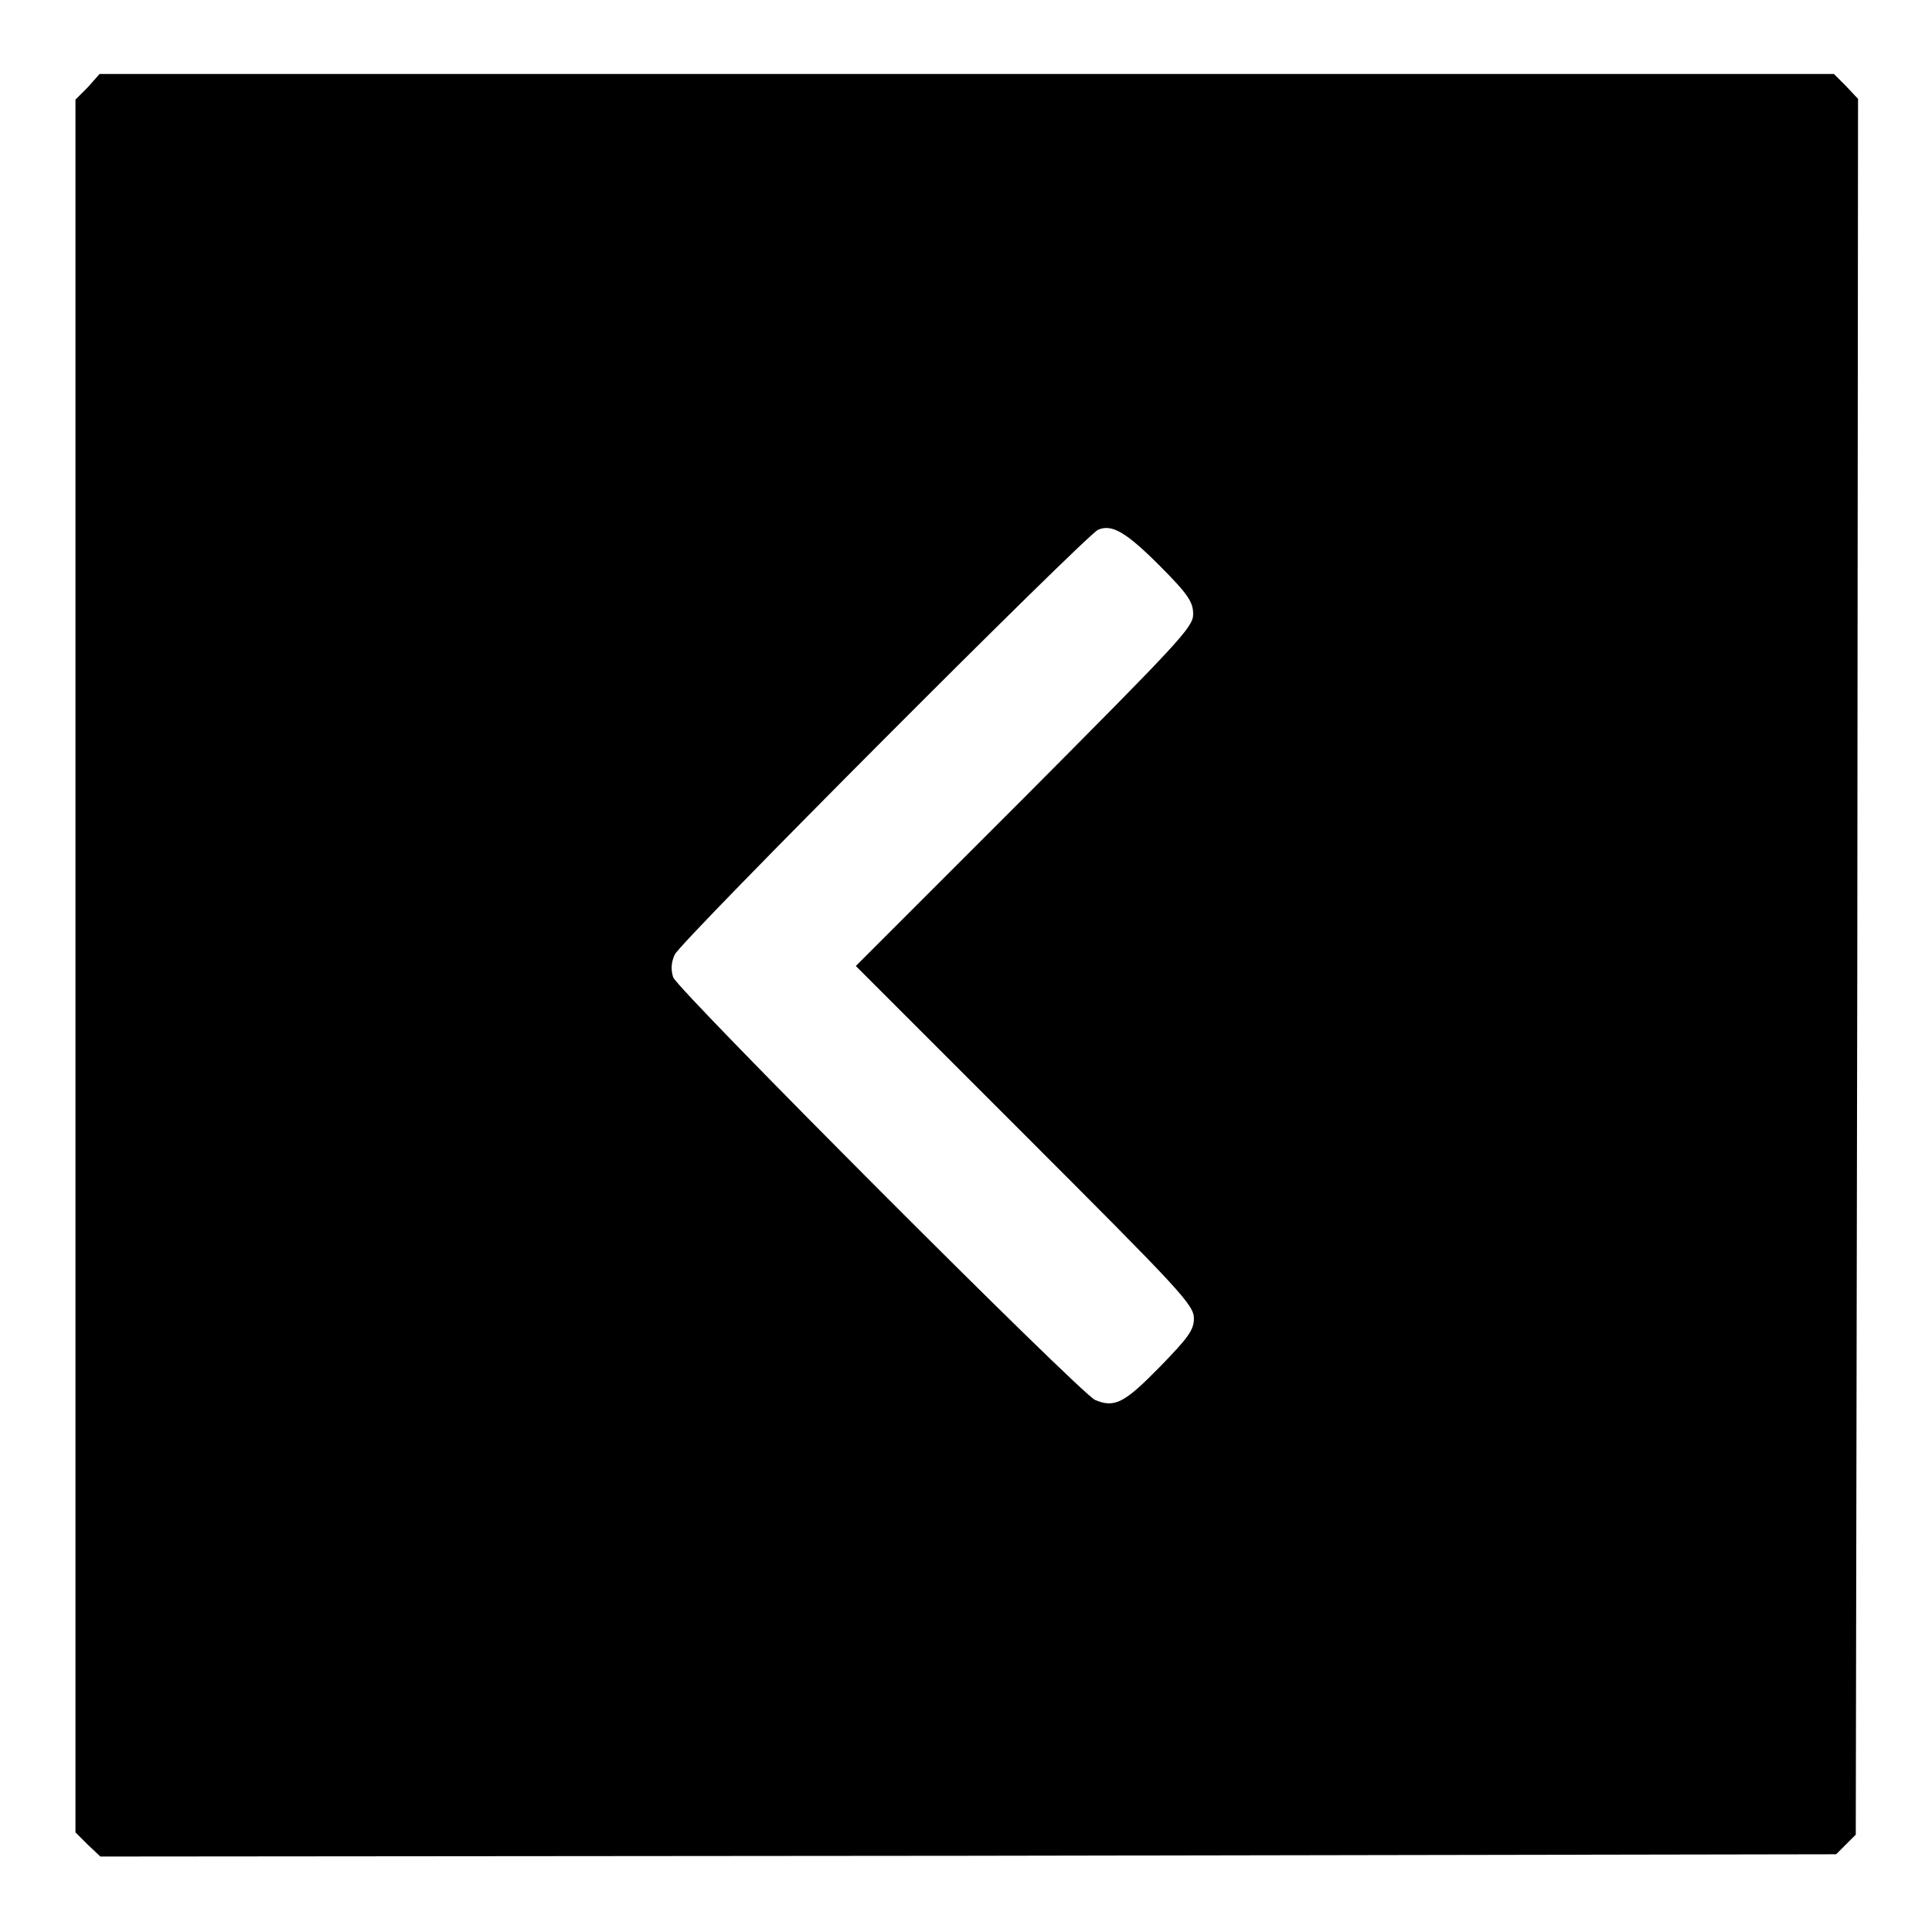 <?xml version="1.0" encoding="utf-8"?>
<!-- Svg Vector Icons : http://www.onlinewebfonts.com/icon -->
<!DOCTYPE svg PUBLIC "-//W3C//DTD SVG 1.1//EN" "http://www.w3.org/Graphics/SVG/1.1/DTD/svg11.dtd">
<svg version="1.1" xmlns="http://www.w3.org/2000/svg" xmlns:xlink="http://www.w3.org/1999/xlink" x="0px" y="0px" viewBox="0 0 256 256" enable-background="new 0 0 256 256" xml:space="preserve">
<g><g><g><path fill="#000000" d="M11.6,11.6L10,13.2V128v114.8l1.6,1.6l1.7,1.6l115-0.1l115-0.2l1.3-1.3l1.3-1.3l0.2-115l0.1-115l-1.6-1.7l-1.6-1.6H128H13.2L11.6,11.6z M153.6,74.9c3.9,3.9,4.5,4.9,4.5,6.5c0,1.7-1.8,3.6-22.4,24.3L113.4,128l22.4,22.4c20.6,20.6,22.4,22.5,22.4,24.3c0,1.5-0.7,2.5-4.5,6.4c-4.7,4.8-6,5.5-8.6,4.4c-2-0.9-55.2-54.2-55.9-56c-0.3-1-0.3-1.9,0.2-3c0.7-1.7,54.6-55.7,56.1-56.3C147.3,69.4,149.2,70.5,153.6,74.9z"/></g></g></g>
</svg>